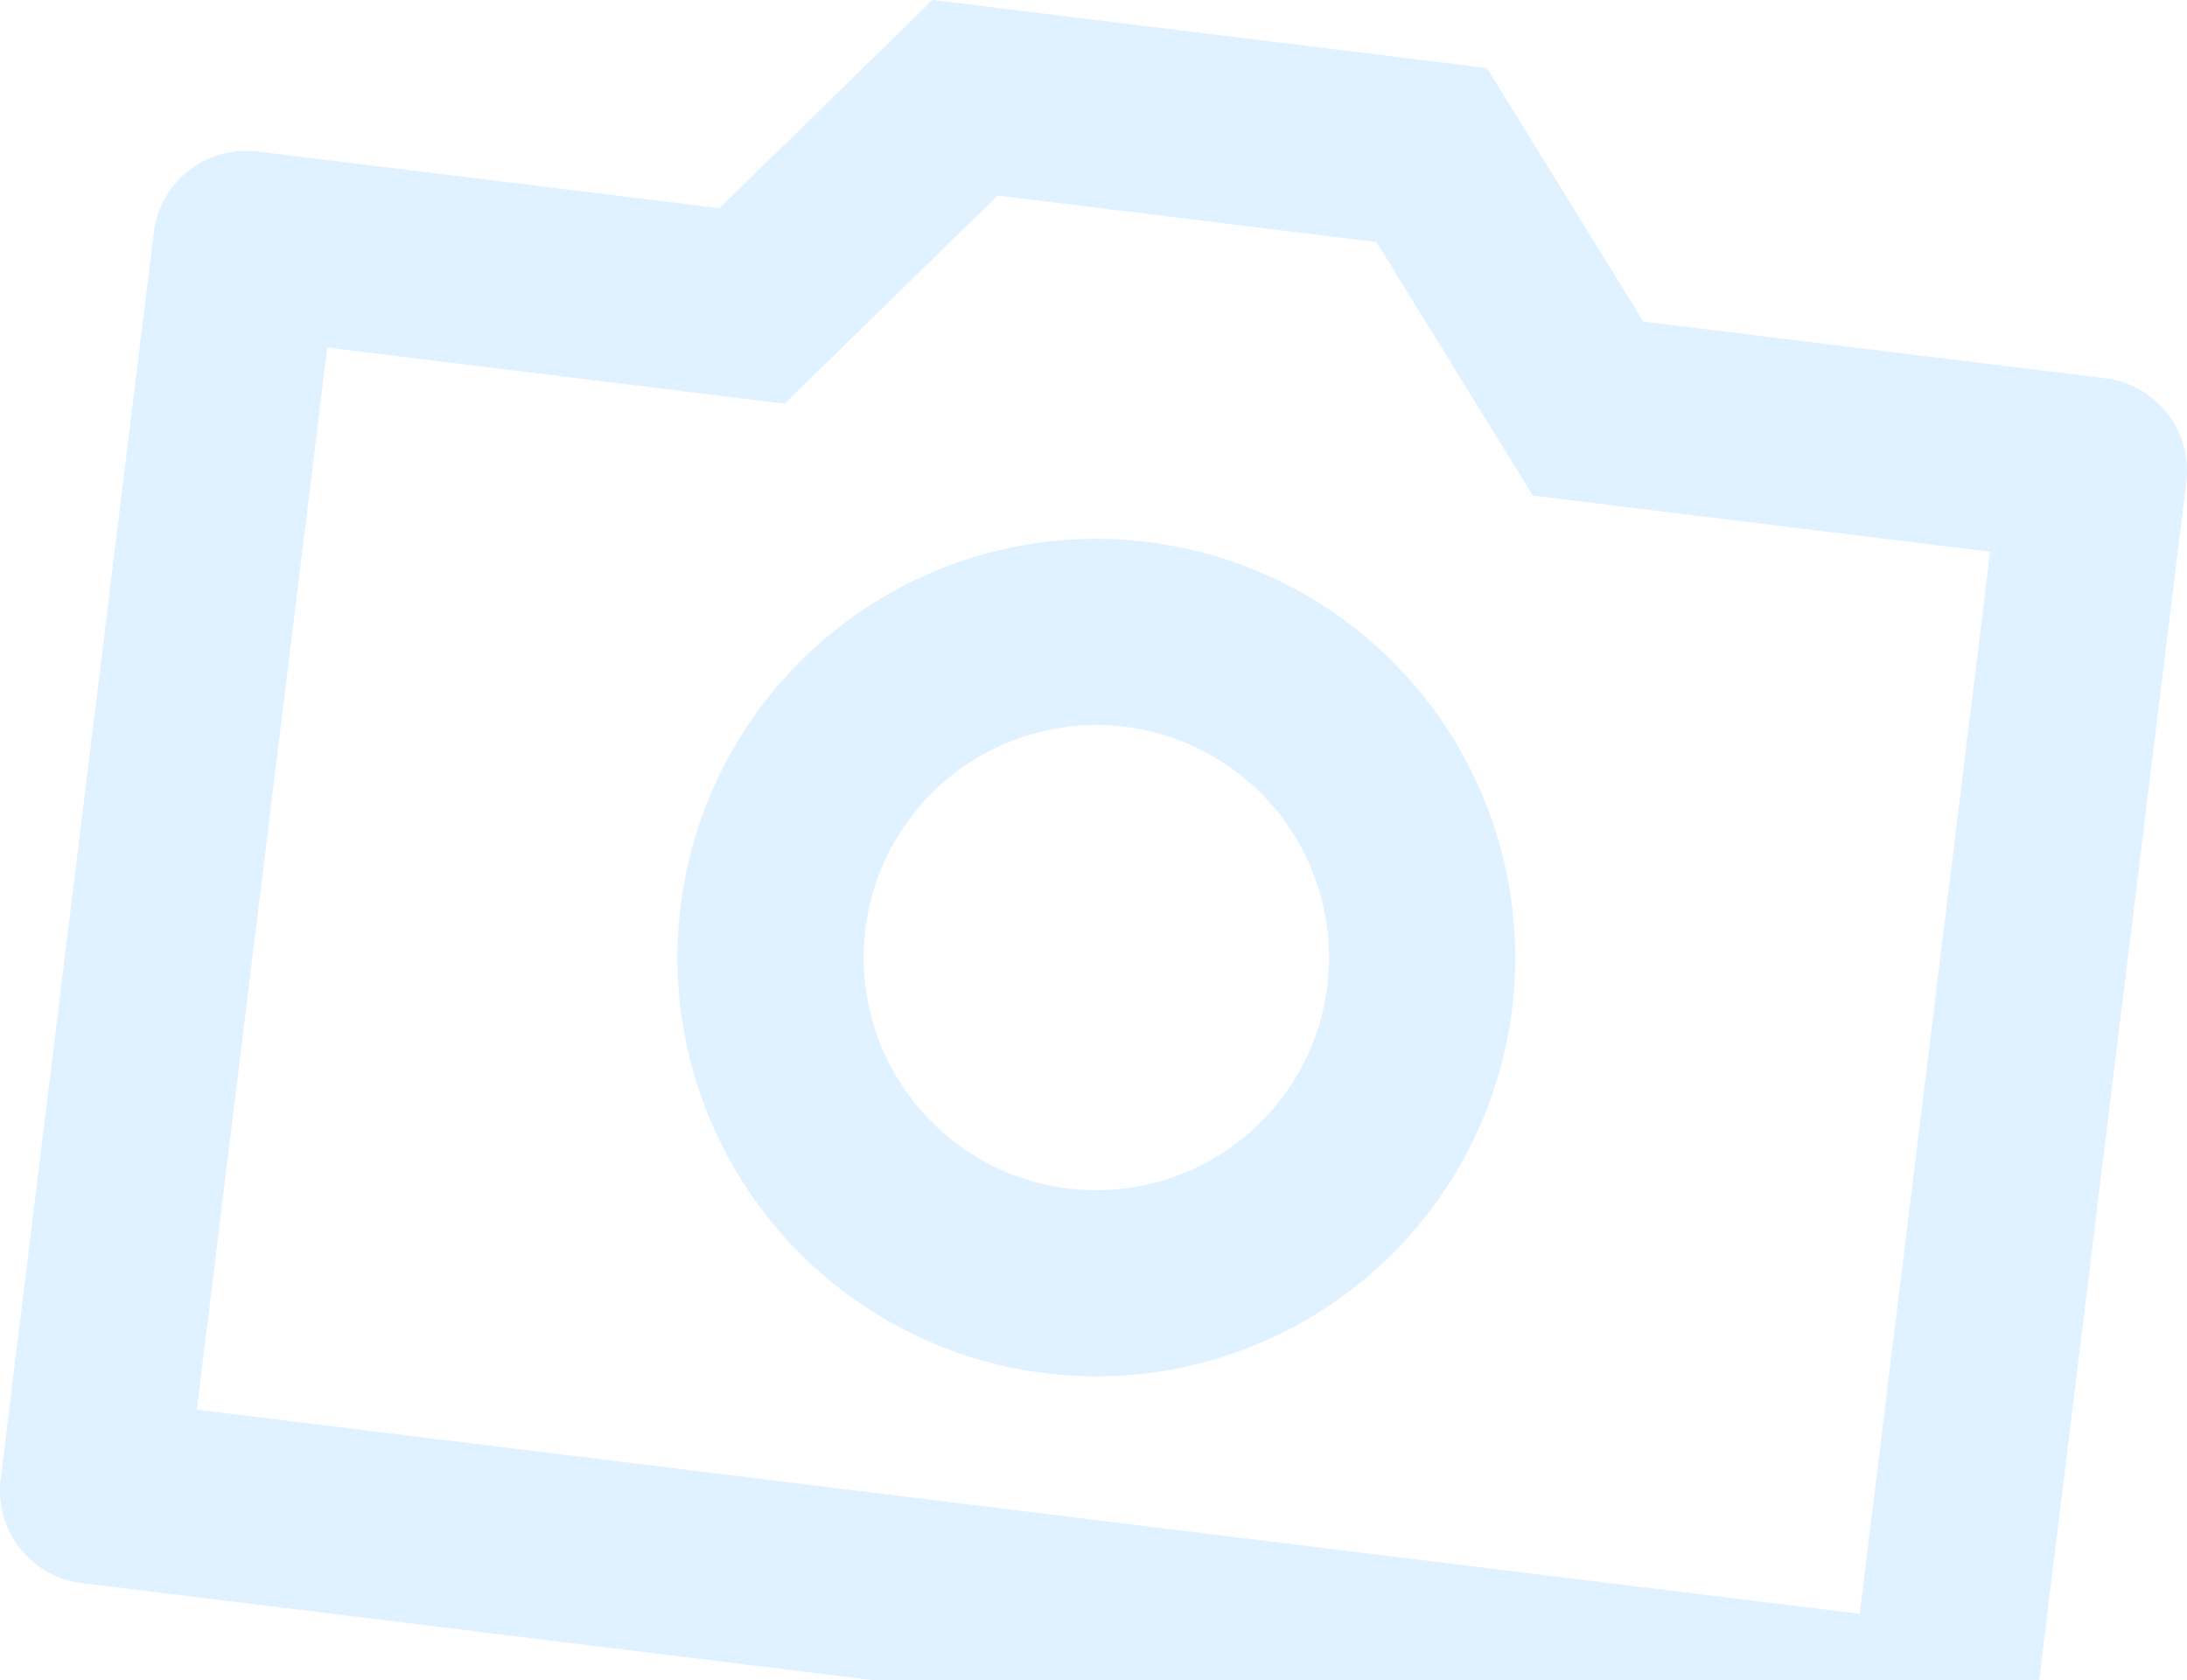 <svg xmlns="http://www.w3.org/2000/svg" width="220.59" height="169.543" viewBox="0 0 220.59 169.543"><path id="Intersection_16" data-name="Intersection 16" d="M-6967.935,395.364l-80-9.822a9.388,9.388,0,0,1-8.175-10.461l15.445-125.8a9.39,9.39,0,0,1,10.463-8.175l46.591,5.72,21.5-21.008,55.91,6.866,15.777,25.583,46.591,5.72a9.39,9.39,0,0,1,8.174,10.463l-14.845,120.91Zm-68.39-27.316,167.728,20.6,13.159-107.159-46.125-5.665-4.734-7.673-11.043-17.91-38.205-4.69-15.049,14.7-6.448,6.3-46.125-5.663Zm85.58-3.68a42.245,42.245,0,0,1-36.783-47.08,42.245,42.245,0,0,1,47.08-36.783,42.248,42.248,0,0,1,36.785,47.08,42.256,42.256,0,0,1-41.881,37.1A42.64,42.64,0,0,1-6950.745,364.369Zm-18.147-44.791a23.468,23.468,0,0,0,20.436,26.155A23.468,23.468,0,0,0-6922.3,325.3a23.469,23.469,0,0,0-20.436-26.155,23.71,23.71,0,0,0-2.891-.177A23.475,23.475,0,0,0-6968.892,319.577Z" transform="translate(7056.177 -225.822)" fill="#64bdff" opacity="0.2"></path></svg>